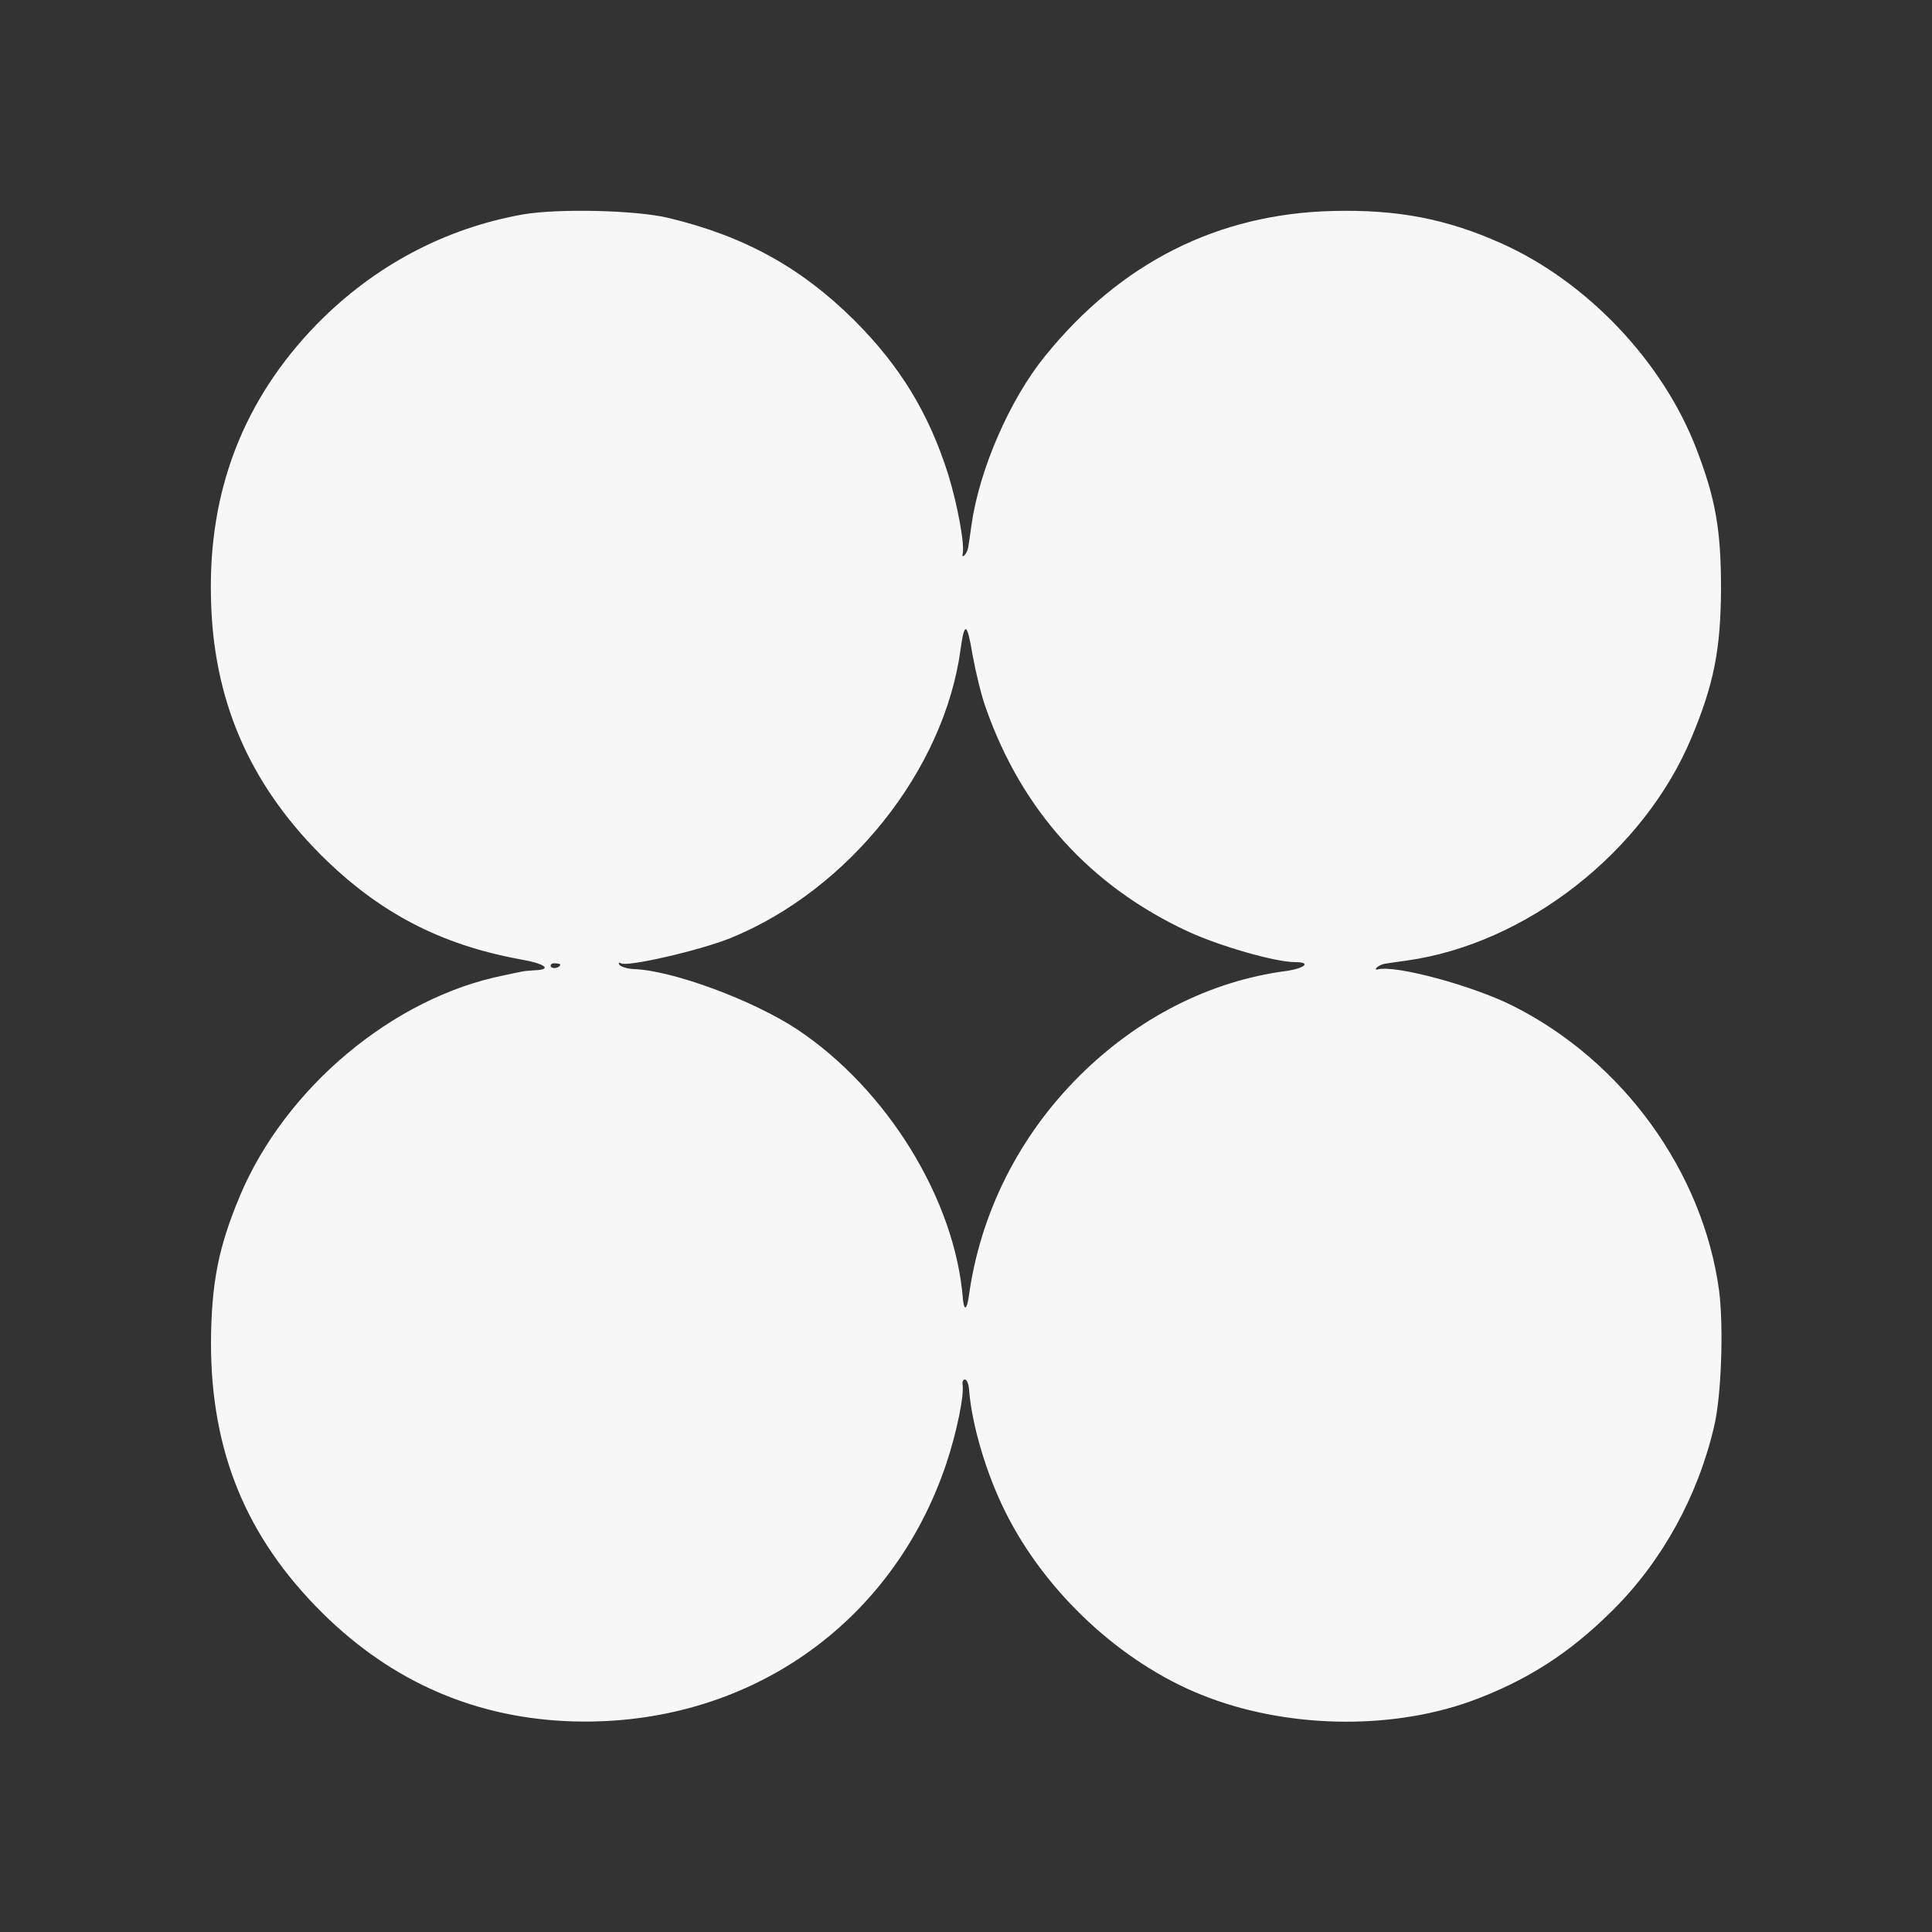 <svg width="80" height="80" viewBox="0 0 80 80" fill="none" xmlns="http://www.w3.org/2000/svg">
<rect x="0" y="0" width="80" height="80" fill="#333333" stroke="none"/>
<g clip-path="url(#clip0_3314_853)">
<path d="M21.648 8.88C18.416 9.456 15.488 11.008 13.12 13.424C10.096 16.528 8.624 20.304 8.736 24.752C8.816 28.944 10.304 32.4 13.264 35.376C15.664 37.776 18.224 39.12 21.568 39.728C22.576 39.904 22.88 40.144 22.16 40.176C21.936 40.192 21.712 40.208 21.648 40.224C21.568 40.24 21.232 40.304 20.88 40.384C16.288 41.296 11.808 45.04 9.92 49.552C9.04 51.664 8.752 53.136 8.736 55.6C8.736 60.128 10.208 63.68 13.36 66.8C16.256 69.664 19.744 71.168 23.76 71.28C30.896 71.472 36.928 67.312 39.184 60.608C39.616 59.312 39.936 57.76 39.856 57.312C39.84 57.216 39.888 57.12 39.952 57.12C40.032 57.12 40.112 57.312 40.128 57.552C40.24 59.008 40.848 61.056 41.648 62.64C43.296 65.936 46.4 68.832 49.744 70.176C53.152 71.552 57.456 71.664 60.848 70.464C63.184 69.616 64.976 68.48 66.816 66.64C68.832 64.624 70.304 61.952 70.976 59.072C71.28 57.824 71.376 54.928 71.184 53.44C70.512 48.512 67.2 43.936 62.64 41.648C60.992 40.816 57.744 39.936 57.04 40.144C56.96 40.16 56.944 40.128 57.008 40.064C57.072 40 57.232 39.92 57.36 39.904C57.472 39.888 57.872 39.824 58.24 39.776C63.2 39.088 68.08 35.264 70.048 30.528C70.976 28.304 71.248 26.88 71.264 24.4C71.264 21.936 71.04 20.656 70.24 18.576C68.848 14.96 65.712 11.664 62.176 10.08C59.888 9.056 57.872 8.672 55.2 8.736C50.432 8.848 46.4 10.88 43.28 14.736C41.808 16.544 40.544 19.456 40.224 21.76C40.176 22.128 40.112 22.528 40.096 22.64C40.08 22.768 40 22.928 39.936 22.992C39.872 23.056 39.84 23.04 39.856 22.96C39.968 22.608 39.648 20.896 39.264 19.648C38.464 17.12 37.28 15.168 35.376 13.264C33.168 11.072 30.816 9.776 27.68 9.024C26.352 8.704 23.136 8.624 21.648 8.88ZM40.832 29.344C42.32 33.568 45.152 36.688 49.168 38.56C50.512 39.184 52.816 39.84 53.632 39.84C54.32 39.84 54.032 40.096 53.248 40.208C50.096 40.624 47.12 42.144 44.704 44.544C42.192 47.04 40.576 50.256 40.112 53.712C40.032 54.24 39.92 54.288 39.872 53.792C39.552 49.68 36.736 45.104 33.008 42.624C31.168 41.408 27.824 40.176 26.24 40.128C25.968 40.112 25.712 40.032 25.648 39.952C25.6 39.856 25.616 39.84 25.712 39.888C25.968 40.048 28.96 39.36 30.24 38.848C35.152 36.848 39.104 31.872 39.776 26.88C39.936 25.712 40.048 25.776 40.272 27.12C40.4 27.824 40.64 28.832 40.832 29.344ZM23.2 39.936C23.2 40.064 22.896 40.144 22.816 40.032C22.768 39.952 22.832 39.888 22.96 39.888C23.088 39.888 23.2 39.92 23.2 39.936Z" fill="#F7F7F7"/>
</g>
<defs>
<clipPath id="clip0_3314_853">
<rect width="64" height="64" fill="white" transform="translate(8 8)"/>
</clipPath>
</defs>
</svg>
